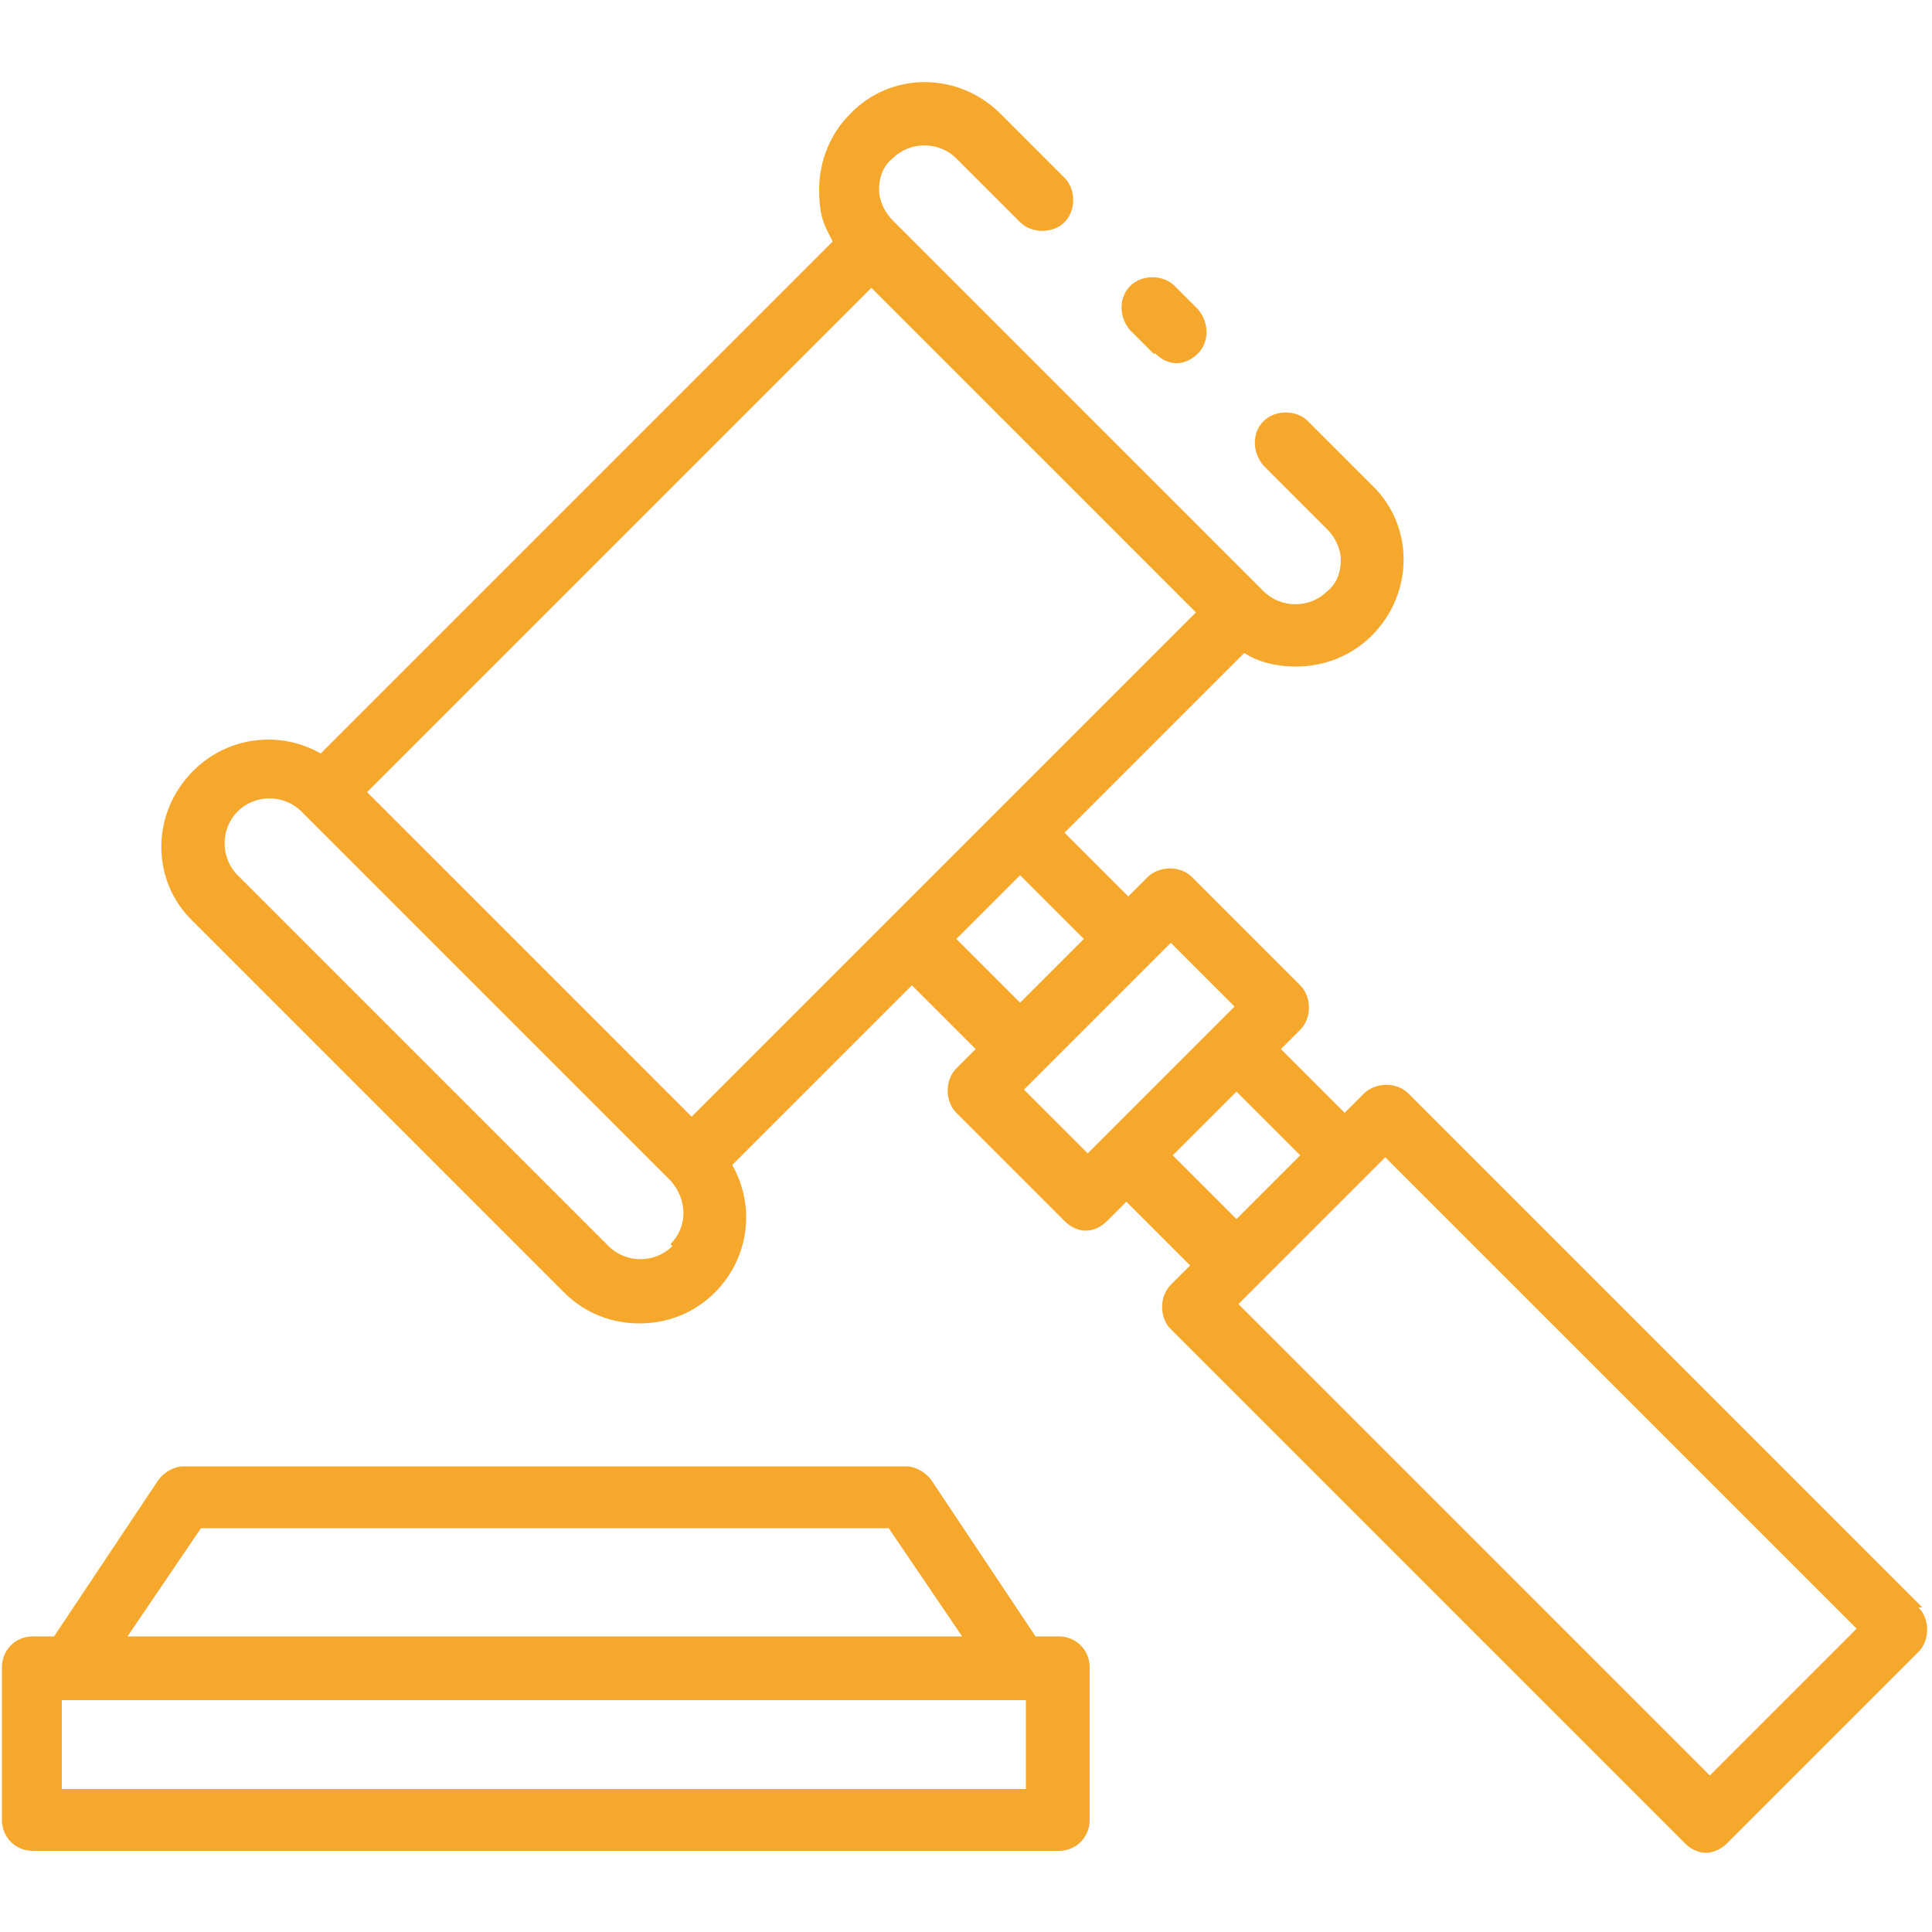 <svg xmlns="http://www.w3.org/2000/svg" viewBox="0 0 100 100"><defs><style>      .cls-1 {        fill: #f6a82d;      }    </style></defs><g><g id="Camada_2"><g id="Camada_1-2"><g><path class="cls-1" d="M59.8,18.3c.3.3.7.5,1.1.5s.8-.2,1.1-.5c.6-.6.6-1.6,0-2.3l-1.2-1.2c-.6-.6-1.7-.6-2.3,0-.6.6-.6,1.6,0,2.3l1.2,1.2Z"></path><path class="cls-1" d="M99.5,83.2l-26.6-26.6c-.6-.6-1.7-.6-2.3,0l-1,1-3.3-3.3,1-1c.6-.6.6-1.7,0-2.3l-5.6-5.6c-.6-.6-1.7-.6-2.3,0l-1,1-3.3-3.3,9.3-9.3c.8.5,1.7.7,2.7.7,1.5,0,2.9-.6,3.9-1.6,2.2-2.2,2.2-5.7,0-7.8l-3.3-3.3c-.6-.6-1.7-.6-2.3,0s-.6,1.6,0,2.3l3.3,3.3c.4.4.7,1,.7,1.6s-.2,1.2-.7,1.6c-.9.9-2.4.9-3.3,0h0c0,0-19.2-19.2-19.2-19.2-.4-.4-.7-1-.7-1.6s.2-1.2.7-1.6c.9-.9,2.4-.9,3.3,0l3.3,3.3c.6.6,1.7.6,2.3,0,.6-.6.6-1.7,0-2.3l-3.3-3.3c-2.2-2.2-5.7-2.2-7.8,0-1,1-1.6,2.4-1.6,3.9s.3,1.9.7,2.7l-26.5,26.5c-2.1-1.2-4.8-.9-6.6.9-2.2,2.2-2.2,5.7,0,7.8h0l19.2,19.2c1.1,1.1,2.5,1.6,3.9,1.6s2.8-.5,3.9-1.6c1.8-1.8,2.1-4.5.9-6.6l9.3-9.3,3.3,3.3-1,1c-.6.6-.6,1.7,0,2.3l5.6,5.6c.3.3.7.5,1.1.5s.8-.2,1.1-.5l1-1,3.3,3.3-1,1c-.6.6-.6,1.7,0,2.3l26.6,26.6c.3.3.7.5,1.1.5s.8-.2,1.1-.5l9.9-9.9c.6-.6.6-1.7,0-2.3h0ZM35.8,57.8l-16.8-16.8,26.1-26.1,16.8,16.8s-26.1,26.1-26.1,26.1ZM34.8,64.5c-.9.9-2.4.9-3.3,0l-19.2-19.2h0c-.9-.9-.9-2.4,0-3.3.9-.9,2.4-.9,3.3,0l19.1,19.1h0c.9,1,.9,2.4,0,3.3ZM49.5,48.6l3.3-3.3,3.3,3.3-3.3,3.3-3.3-3.3ZM53,56.4l1-1h0l5.6-5.6h0l1-1,3.3,3.3-1,1h0l-5.6,5.6h0l-1,1-3.3-3.3ZM60.7,59.8l3.3-3.3,3.3,3.3-3.3,3.3s-3.3-3.3-3.3-3.3ZM88.5,91.9l-24.4-24.4,1-1h0l5.6-5.6h0l1-1,24.4,24.4-7.6,7.6h0Z"></path><path class="cls-1" d="M54.7,84.7h-1.1l-5.4-8.1c-.3-.4-.8-.7-1.3-.7H9.5c-.5,0-1,.3-1.3.7l-5.4,8.1h-1.1c-.9,0-1.6.7-1.6,1.6v7.9c0,.9.7,1.6,1.6,1.6h53.1c.9,0,1.6-.7,1.6-1.6v-7.9c0-.9-.7-1.6-1.6-1.6h0ZM10.3,79.1h35.7l3.8,5.6H6.6l3.8-5.6ZM53.1,92.6H3.2v-4.6h49.9v4.6Z"></path></g></g></g></g></svg>